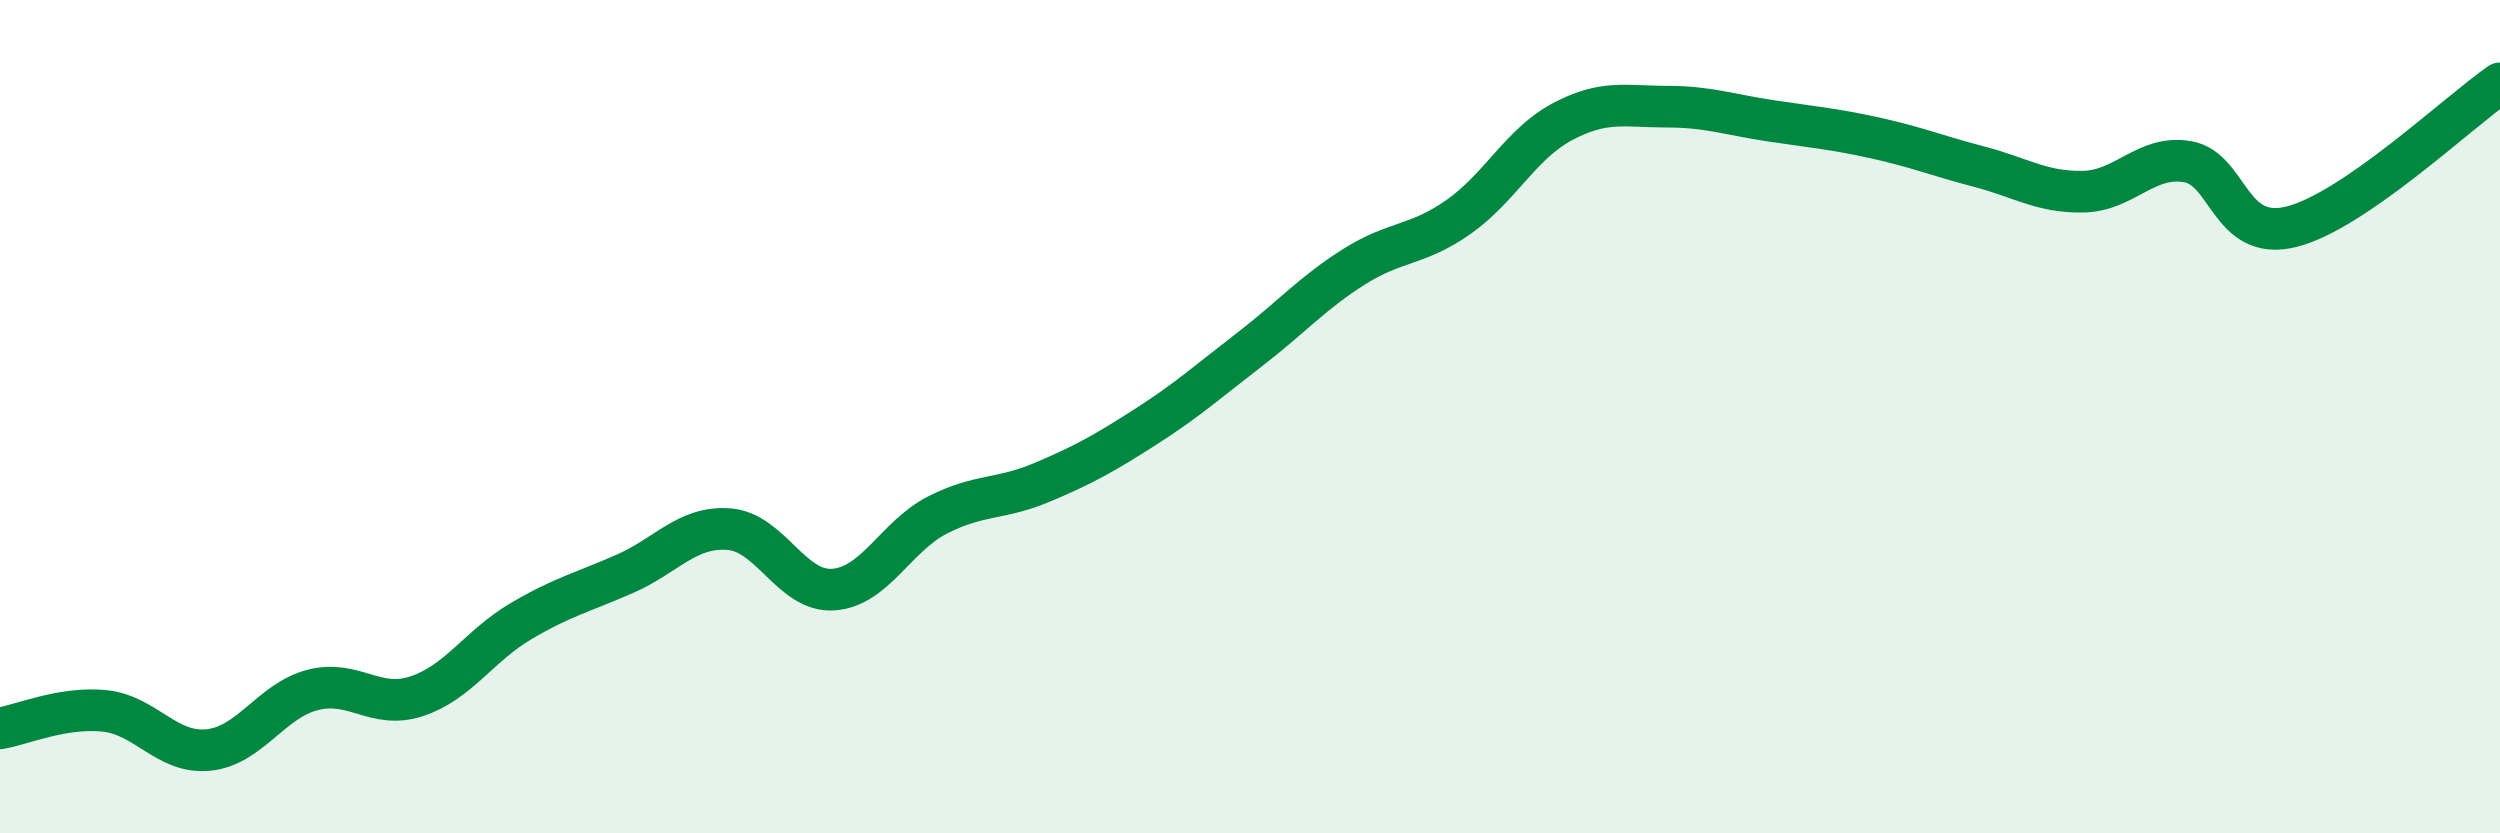 
    <svg width="60" height="20" viewBox="0 0 60 20" xmlns="http://www.w3.org/2000/svg">
      <path
        d="M 0,17.48 C 0.5,17.4 1.5,16.96 2.5,17.06 C 3.5,17.16 4,18.1 5,18 C 6,17.9 6.5,16.82 7.5,16.56 C 8.5,16.3 9,17.04 10,16.71 C 11,16.38 11.5,15.5 12.5,14.91 C 13.5,14.32 14,14.21 15,13.77 C 16,13.33 16.5,12.62 17.5,12.7 C 18.5,12.78 19,14.22 20,14.15 C 21,14.08 21.5,12.87 22.5,12.36 C 23.5,11.85 24,12 25,11.58 C 26,11.16 26.5,10.88 27.5,10.24 C 28.5,9.6 29,9.15 30,8.38 C 31,7.61 31.5,7.03 32.5,6.4 C 33.5,5.77 34,5.91 35,5.21 C 36,4.51 36.5,3.45 37.5,2.92 C 38.5,2.39 39,2.56 40,2.56 C 41,2.56 41.5,2.75 42.5,2.9 C 43.5,3.05 44,3.09 45,3.31 C 46,3.53 46.5,3.74 47.5,4 C 48.5,4.26 49,4.62 50,4.6 C 51,4.58 51.5,3.71 52.5,3.88 C 53.5,4.05 53.5,5.82 55,5.44 C 56.5,5.06 59,2.69 60,2L60 20L0 20Z"
        fill="#008740"
        opacity="0.1"
        stroke-linecap="round"
        stroke-linejoin="round"
      />
      <path
        d="M 0,17.48 C 0.5,17.4 1.5,16.96 2.5,17.06 C 3.5,17.16 4,18.1 5,18 C 6,17.9 6.5,16.82 7.5,16.56 C 8.5,16.3 9,17.04 10,16.71 C 11,16.38 11.5,15.5 12.5,14.91 C 13.5,14.32 14,14.21 15,13.77 C 16,13.33 16.5,12.62 17.5,12.7 C 18.5,12.78 19,14.22 20,14.15 C 21,14.08 21.5,12.87 22.5,12.36 C 23.5,11.85 24,12 25,11.58 C 26,11.16 26.5,10.88 27.5,10.24 C 28.5,9.6 29,9.15 30,8.38 C 31,7.61 31.5,7.03 32.5,6.4 C 33.5,5.77 34,5.91 35,5.21 C 36,4.51 36.5,3.45 37.5,2.92 C 38.5,2.39 39,2.56 40,2.56 C 41,2.56 41.5,2.75 42.5,2.9 C 43.5,3.05 44,3.09 45,3.31 C 46,3.53 46.5,3.74 47.5,4 C 48.5,4.26 49,4.62 50,4.6 C 51,4.58 51.5,3.71 52.5,3.88 C 53.5,4.05 53.5,5.82 55,5.44 C 56.5,5.06 59,2.69 60,2"
        stroke="#008740"
        stroke-width="1"
        fill="none"
        stroke-linecap="round"
        stroke-linejoin="round"
      />
    </svg>
  